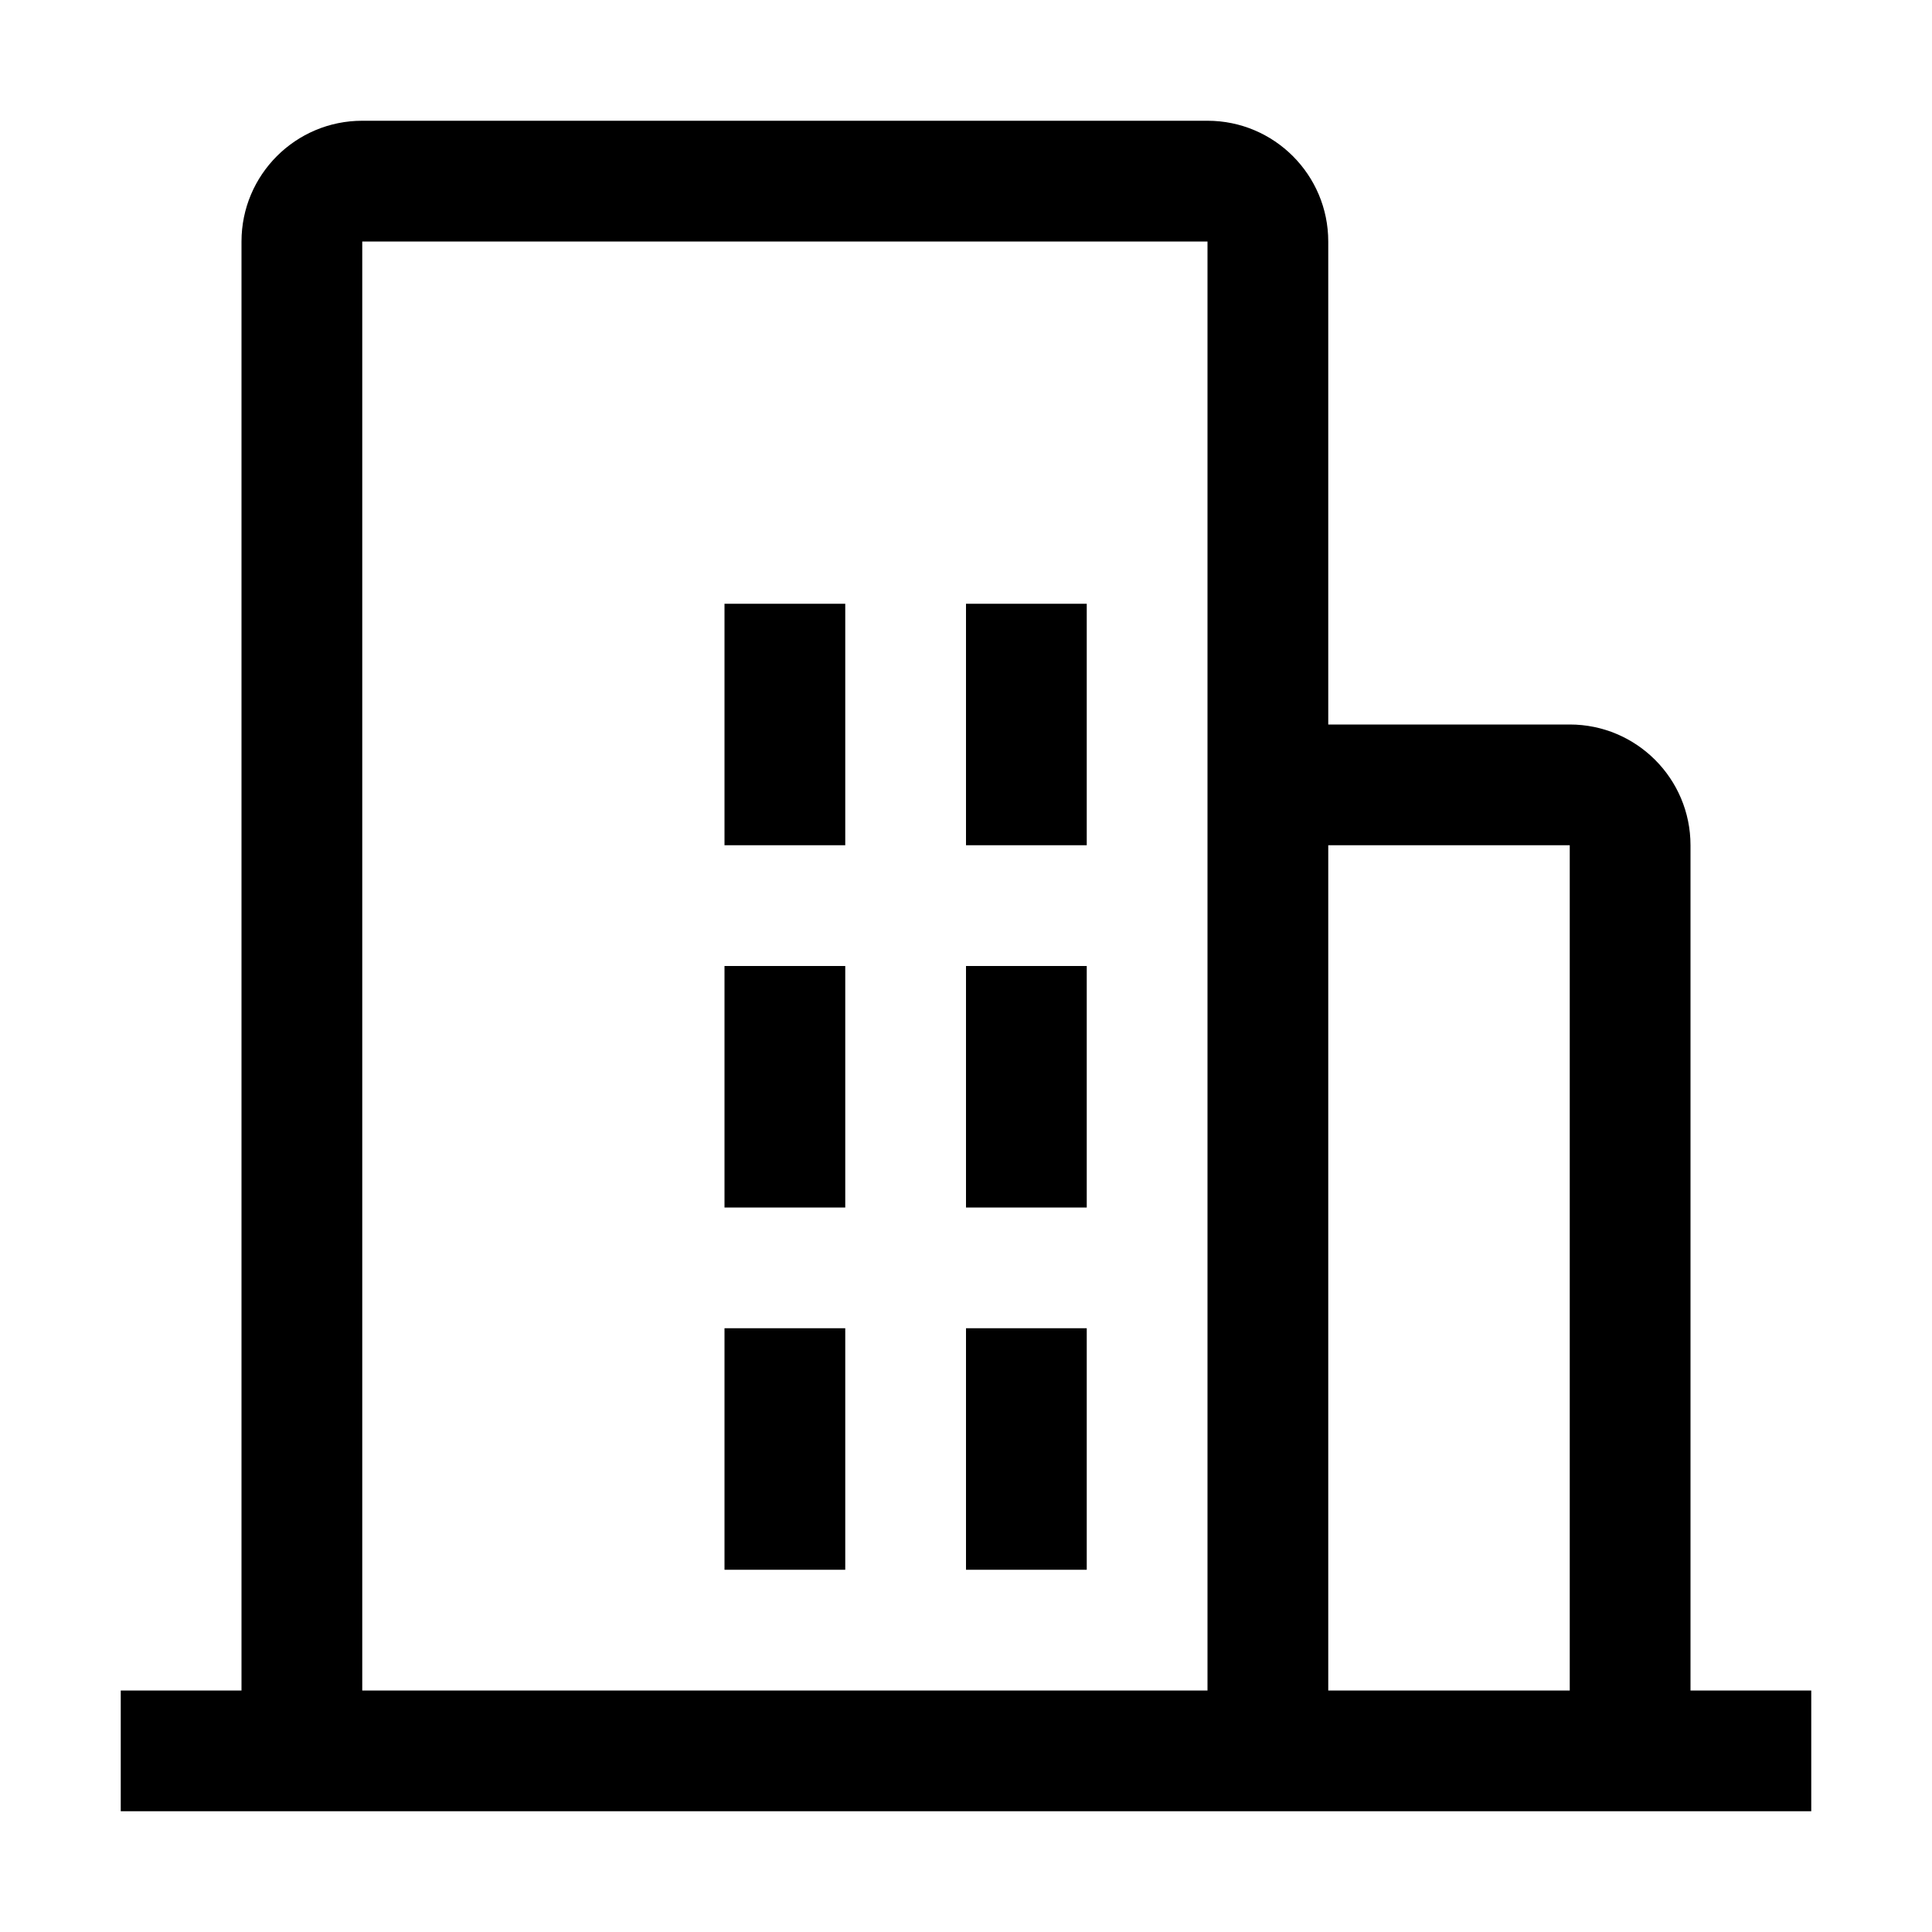 <svg width="24" height="24" viewBox="0 0 24 24" fill="none" xmlns="http://www.w3.org/2000/svg">
<path fill-rule="evenodd" clip-rule="evenodd" d="M21 10.5V21H22.5V22.5H1.5V21H3V3C3 2.172 3.672 1.5 4.5 1.5H15C15.828 1.5 16.5 2.172 16.5 3V9H19.5C20.328 9 21 9.672 21 10.5ZM9 7.5H10.5V10.5H9V7.5ZM9 12H10.5V15H9V12ZM13.5 7.5H12V10.5H13.5V7.5ZM12 12H13.5V15H12V12ZM10.5 16.5H9V19.5H10.5V16.5ZM12 16.5H13.5V19.5H12V16.5ZM4.5 3H15V21H4.5V3ZM16.5 10.5V21H19.5V10.5H16.5Z" fill="black"/>
</svg>
